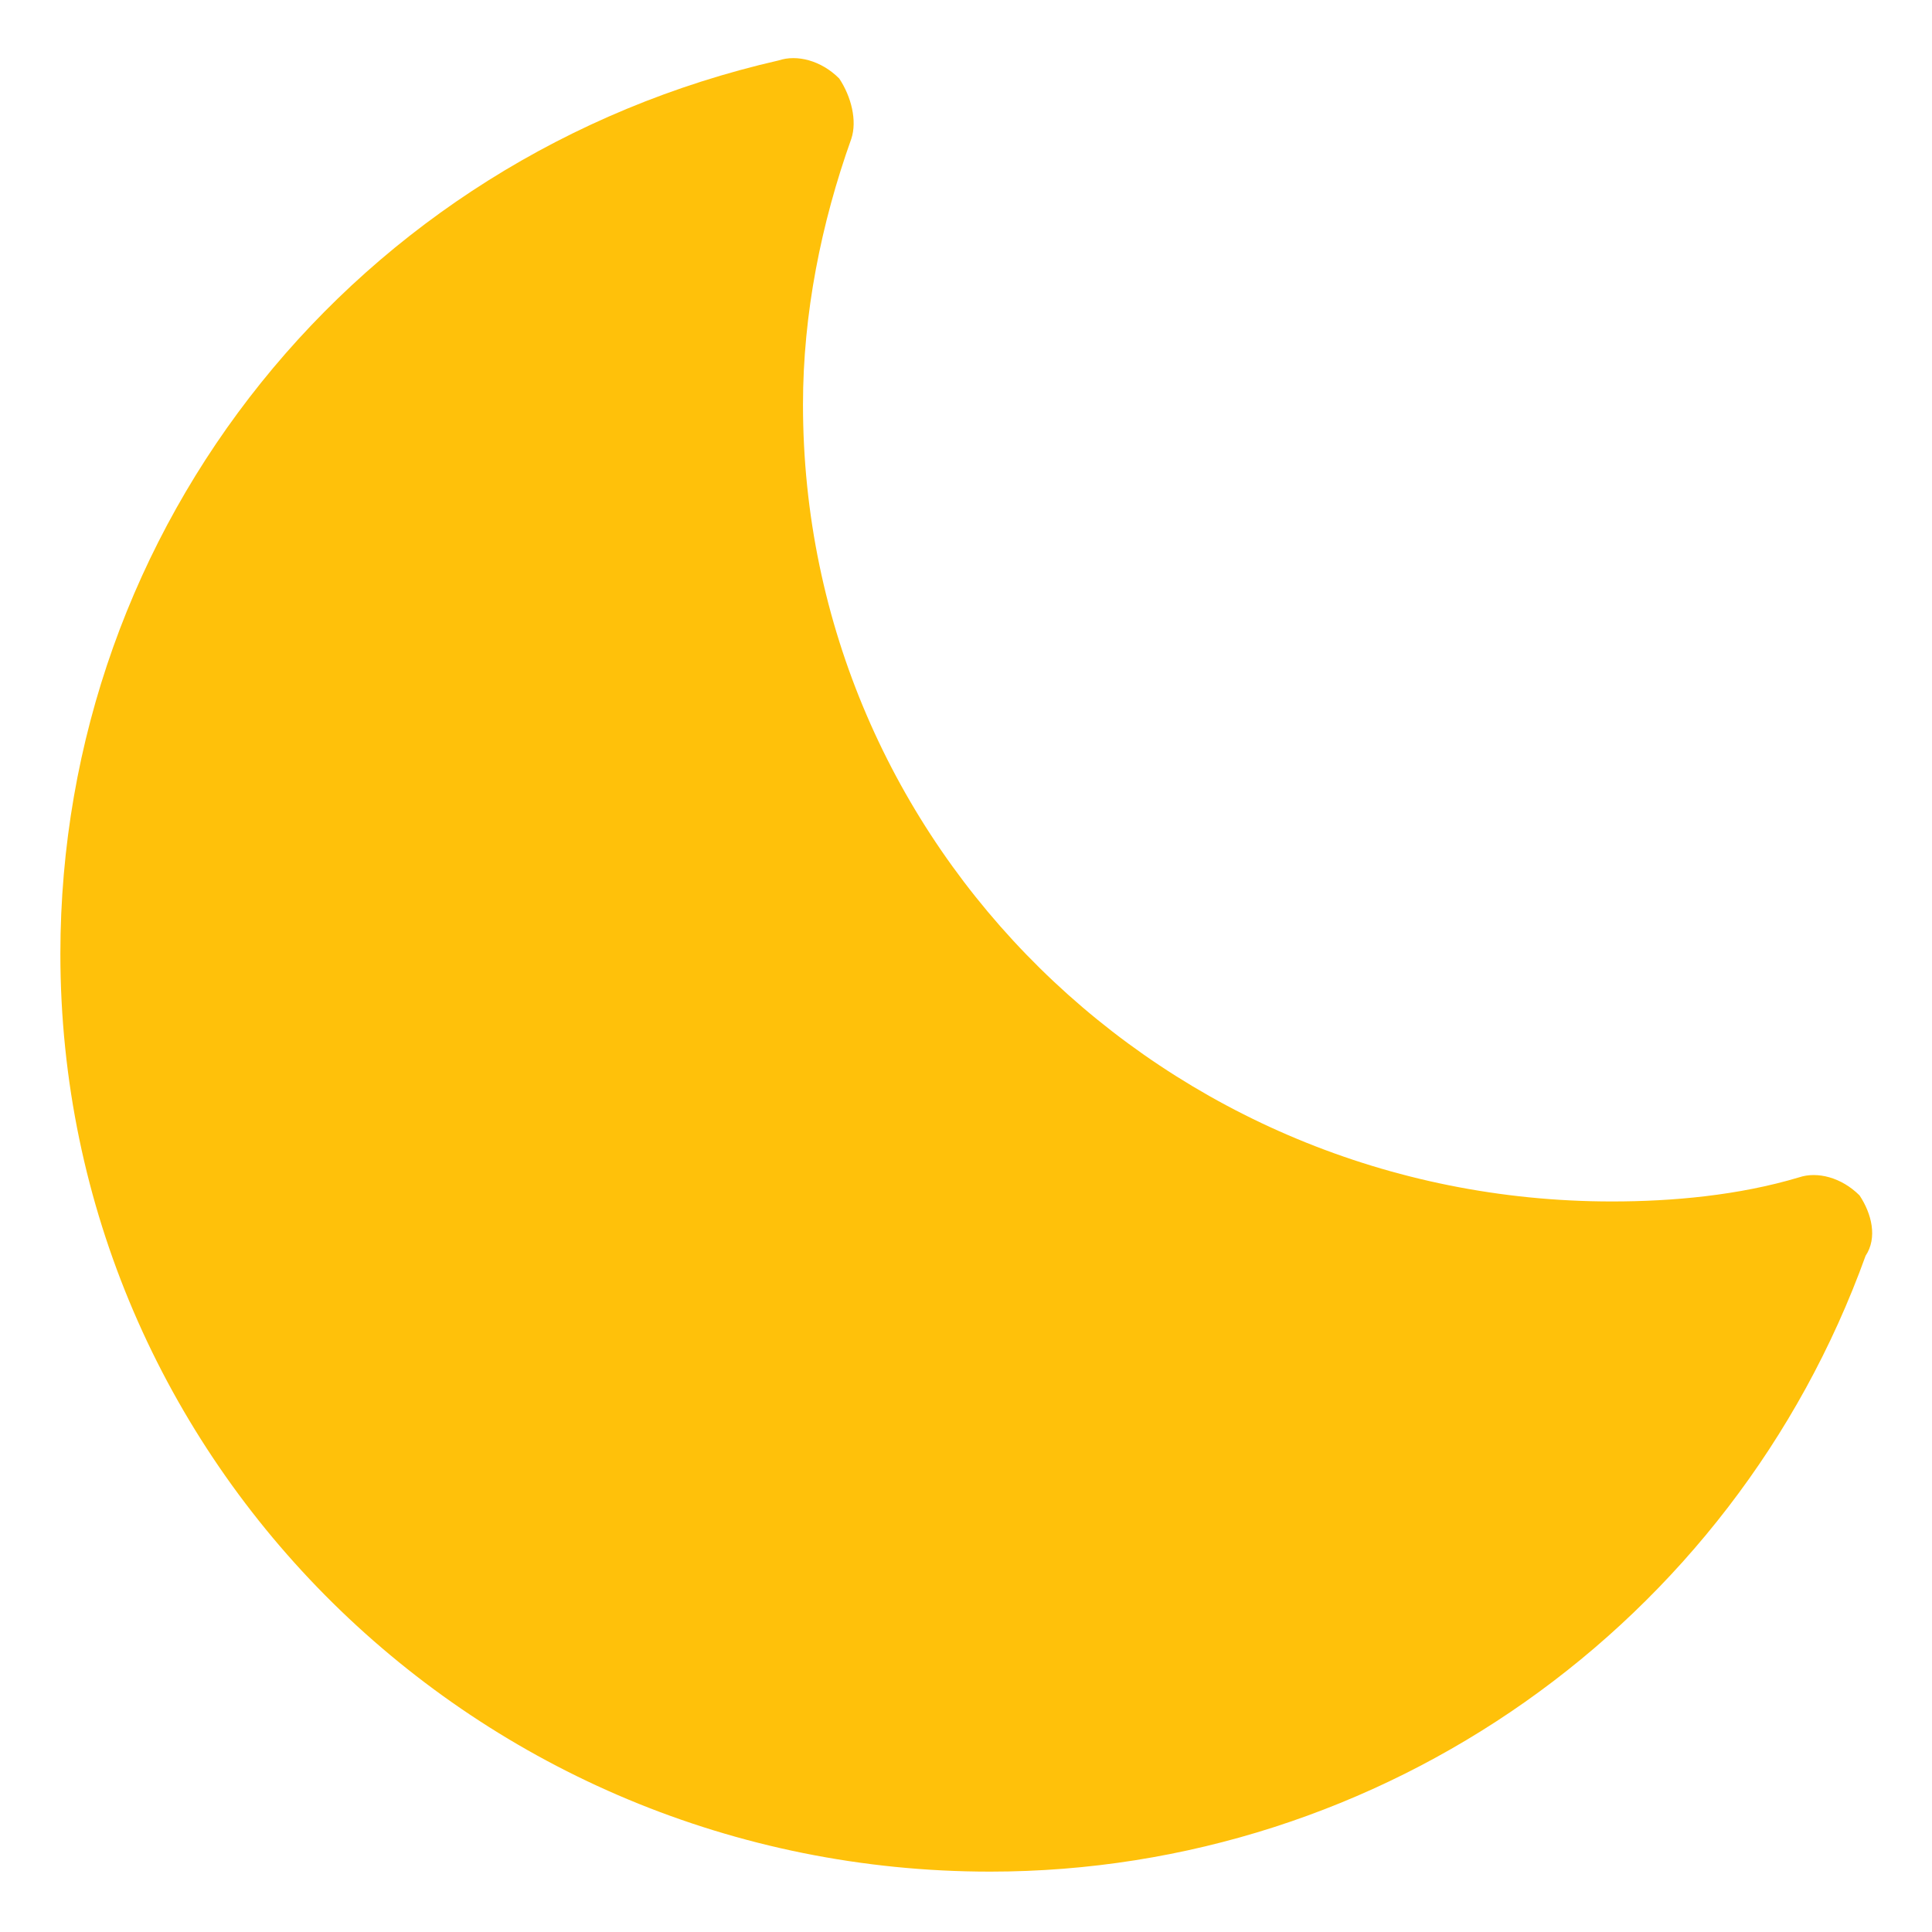<?xml version="1.0" encoding="UTF-8"?> <svg xmlns="http://www.w3.org/2000/svg" xmlns:xlink="http://www.w3.org/1999/xlink" version="1.1" viewBox="0 0 32 32" xml:space="preserve"><g id="Layer_2"></g><g id="Layer_3"></g><g id="Layer_4"></g><g id="Layer_5"></g><g id="Layer_6"></g><g id="Layer_7"></g><g id="Layer_8"></g><g id="Layer_9"></g><g id="Layer_10"></g><g id="Layer_11"></g><g id="Layer_12"></g><g id="Layer_13"></g><g id="Layer_14"></g><g id="Layer_15"></g><g id="Layer_16"></g><g id="Layer_17"></g><g id="Layer_18"></g><g id="Layer_19"><g><g><path d="M30.9,20.8c-2.2,6.1-8,10.2-14.5,10.2C7.9,31,1,24.2,1,15.8C1,8.7,5.9,2.6,12.9,1c0.3-0.1,0.7,0,1,0.3 c0.2,0.3,0.3,0.7,0.2,1c-0.5,1.4-0.8,2.9-0.8,4.4c0,7.3,6,13.2,13.4,13.2c1,0,2.1-0.1,3.1-0.4c0.3-0.1,0.7,0,1,0.3 C31,20.1,31.1,20.5,30.9,20.8z" fill="#FFC10A"></path></g></g></g><g id="Layer_20"></g><g id="Layer_21"></g><g id="Layer_22"></g><g id="Layer_23"></g><g id="Layer_24"></g><g id="Layer_25"></g><g id="Wearher"></g></svg> 